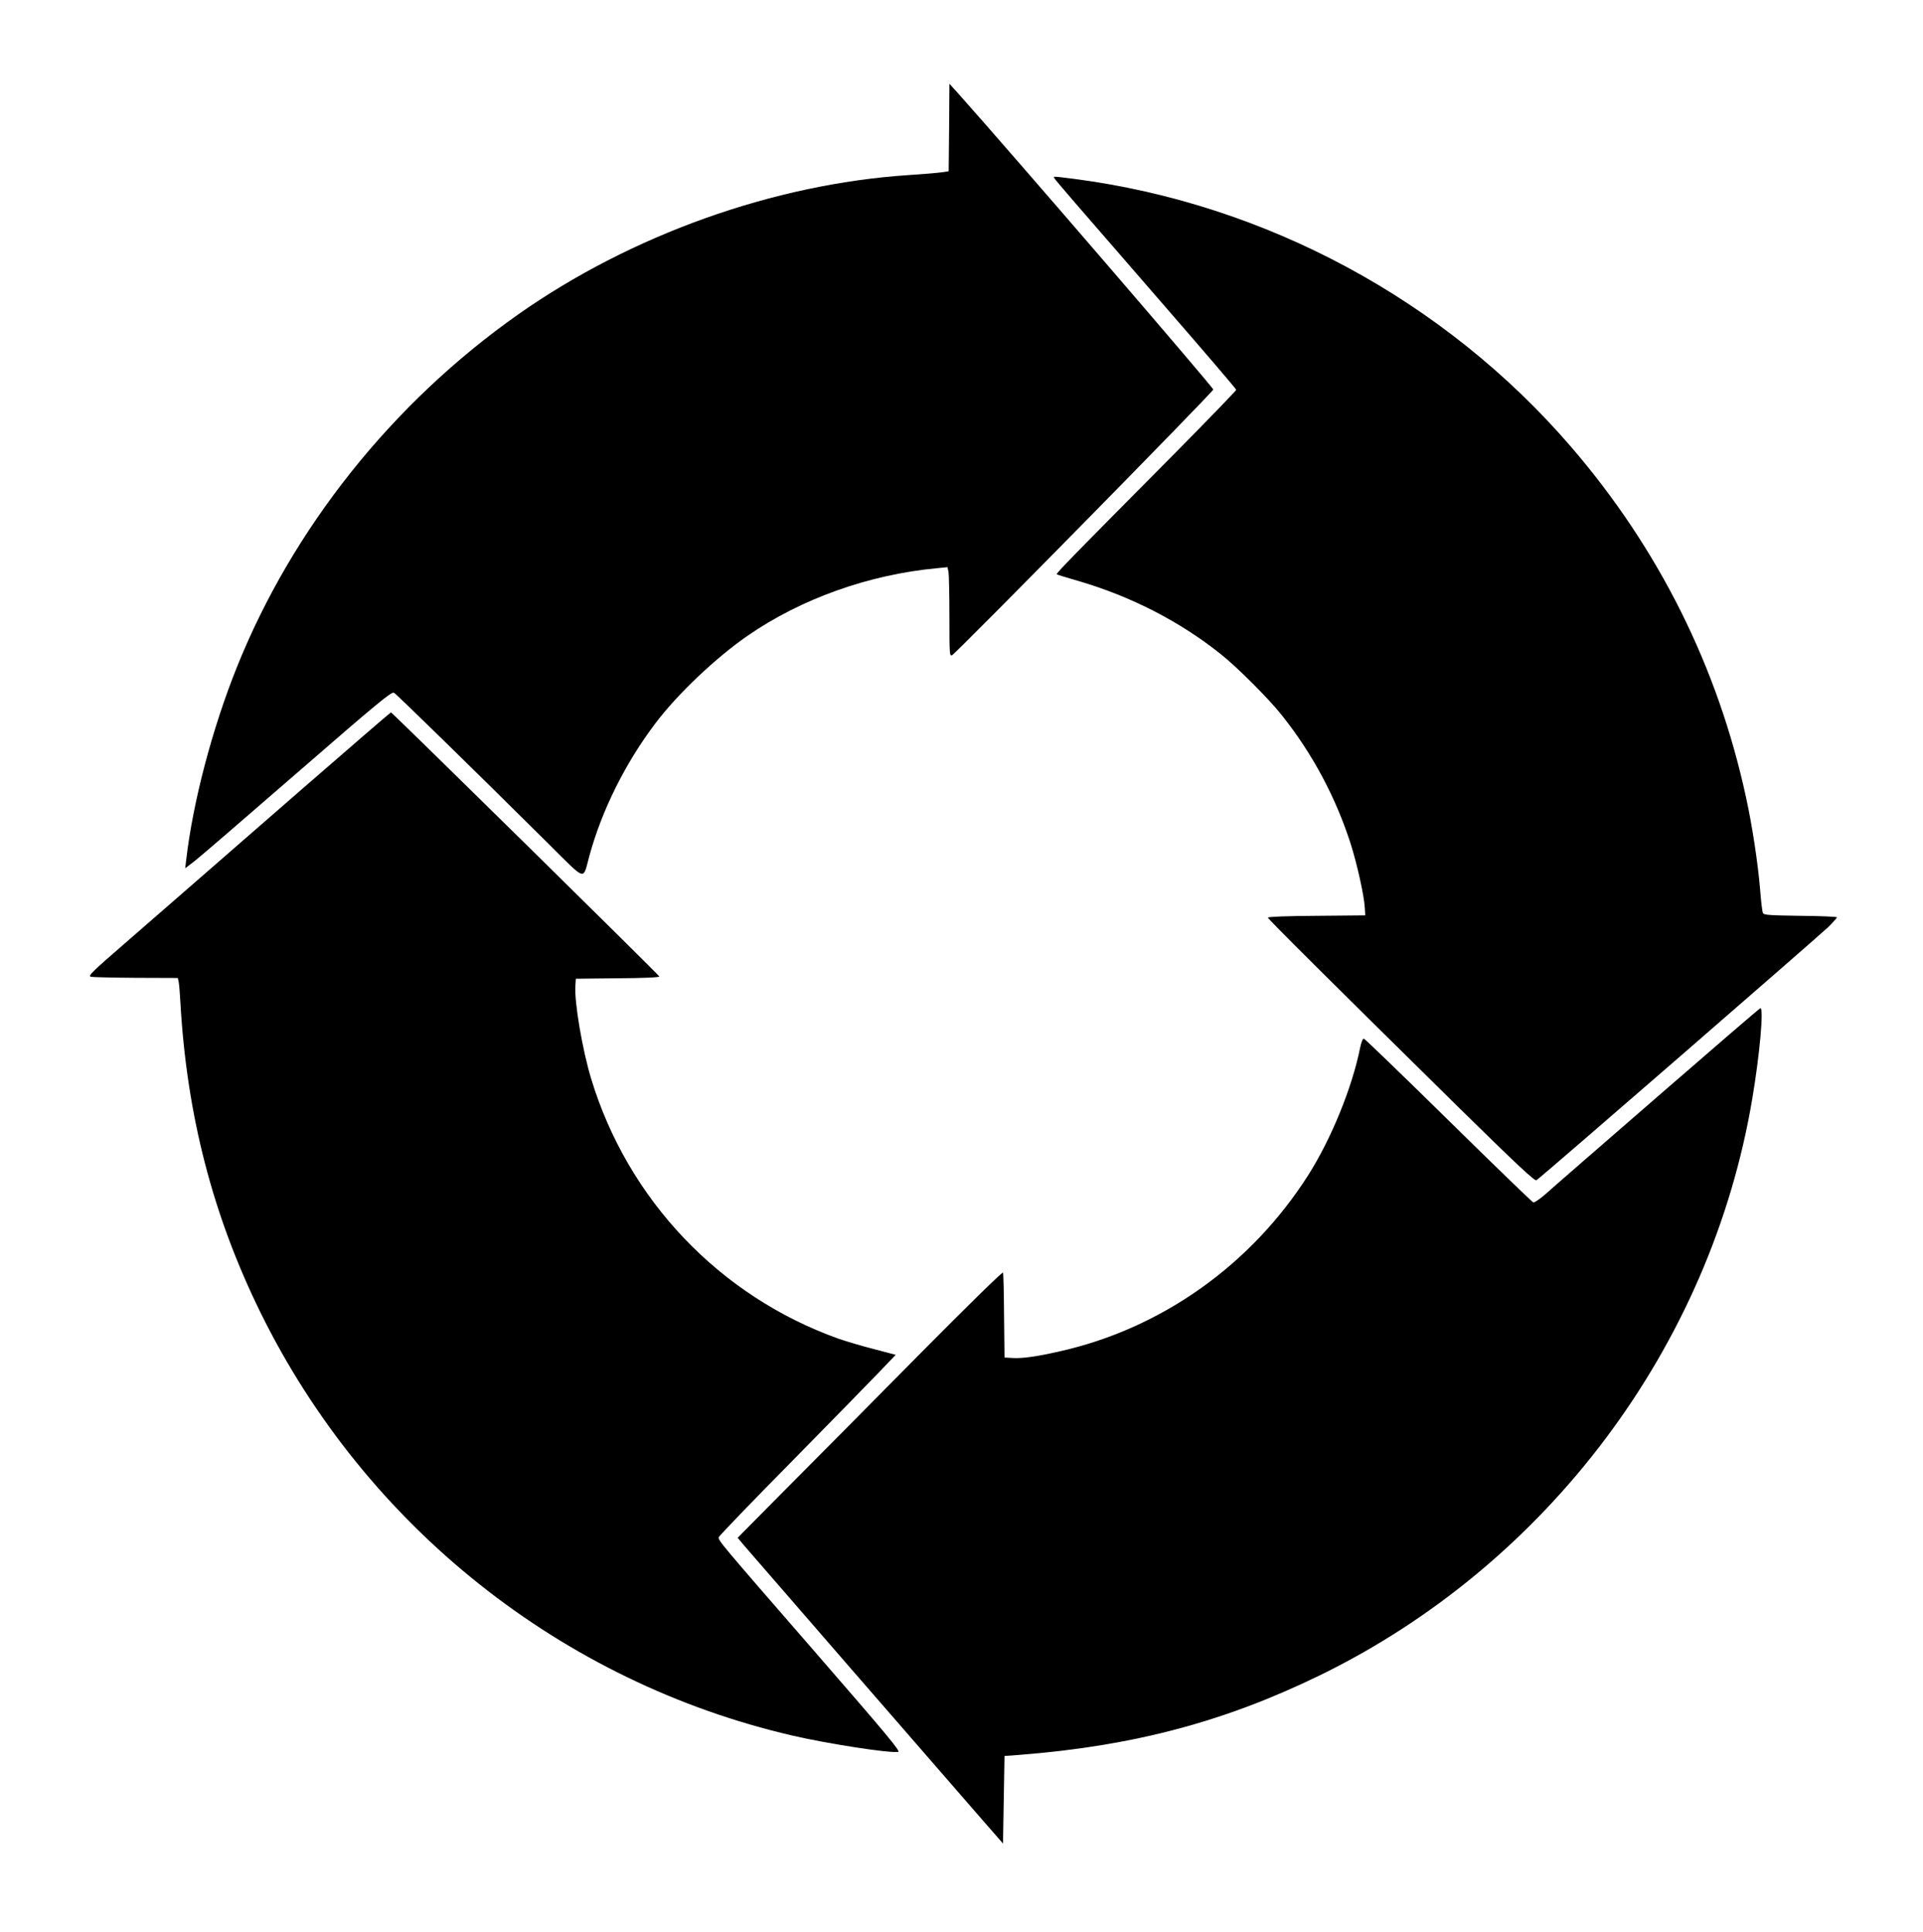 <?xml version="1.0" standalone="no"?>
<!DOCTYPE svg PUBLIC "-//W3C//DTD SVG 20010904//EN"
 "http://www.w3.org/TR/2001/REC-SVG-20010904/DTD/svg10.dtd">
<svg version="1.0" xmlns="http://www.w3.org/2000/svg"
 width="1274pt" height="1280pt" viewBox="0 0 1274 1280"
 preserveAspectRatio="xMidYMid meet">
<g transform="translate(0,1280) scale(0.1,-0.1)"
fill="#000000" stroke="none">
<path d="M6288 11955 l-3 -290 -50 -7 c-27 -4 -124 -12 -215 -18 -894 -59
-1838 -396 -2588 -924 -833 -587 -1494 -1416 -1864 -2340 -162 -405 -289 -886
-334 -1270 l-7 -59 59 45 c33 25 339 289 682 587 528 459 626 540 642 531 17
-9 514 -495 1017 -994 265 -263 232 -252 278 -86 82 300 236 611 436 876 146
194 402 437 614 583 355 245 803 404 1251 446 l71 7 7 -32 c3 -18 6 -151 6
-297 0 -252 1 -263 18 -254 30 16 1727 1742 1730 1760 2 12 -1330 1559 -1690
1962 l-58 64 -2 -290z"/>
<path d="M6986 11618 c10 -16 119 -143 722 -837 265 -305 482 -558 482 -564 0
-5 -183 -194 -407 -421 -687 -692 -787 -795 -782 -801 3 -3 68 -23 145 -45
348 -102 670 -267 944 -486 110 -88 317 -295 403 -404 203 -255 356 -542 456
-853 43 -137 89 -344 93 -423 l3 -49 -322 -3 c-191 -1 -323 -6 -323 -12 0 -9
399 -406 1259 -1253 392 -385 508 -494 520 -487 23 12 1865 1612 1934 1678 31
31 57 60 57 64 0 4 -109 9 -241 10 -203 3 -243 5 -249 18 -5 8 -13 78 -19 155
-14 171 -52 423 -93 610 -187 866 -579 1650 -1160 2325 -838 972 -2023 1610
-3293 1775 -143 18 -138 18 -129 3z"/>
<path d="M1984 7557 c-330 -287 -672 -585 -760 -662 -88 -77 -269 -234 -402
-350 -212 -184 -240 -211 -220 -217 13 -3 148 -6 300 -7 l276 -1 6 -27 c3 -16
8 -75 11 -133 42 -746 214 -1411 530 -2055 697 -1418 1996 -2451 3526 -2805
233 -54 641 -117 699 -108 19 2 -63 101 -551 663 -639 735 -642 739 -637 760
2 8 217 232 479 497 261 266 524 534 584 597 l109 114 -144 38 c-80 20 -185
52 -235 69 -787 281 -1396 921 -1639 1724 -58 191 -112 509 -104 616 l3 45
278 3 c174 1 277 6 275 12 -4 12 -1770 1750 -1778 1750 -3 0 -275 -235 -606
-523z"/>
<path d="M10979 5532 c-372 -323 -706 -613 -742 -646 -37 -32 -72 -56 -79 -53
-7 2 -260 247 -561 543 -302 297 -554 540 -561 542 -7 2 -17 -21 -25 -60 -53
-266 -193 -607 -345 -846 -378 -593 -969 -1013 -1641 -1165 -153 -35 -251 -49
-315 -45 l-55 3 -3 275 c-1 151 -4 281 -7 288 -3 7 -230 -215 -542 -530 -295
-299 -690 -697 -877 -885 l-339 -342 40 -48 c40 -47 1333 -1537 1587 -1828
l131 -150 5 290 5 290 95 7 c757 59 1361 219 1995 528 1506 735 2589 2179
2864 3820 49 290 77 600 54 600 -5 0 -312 -265 -684 -588z"/>
</g>
</svg>
